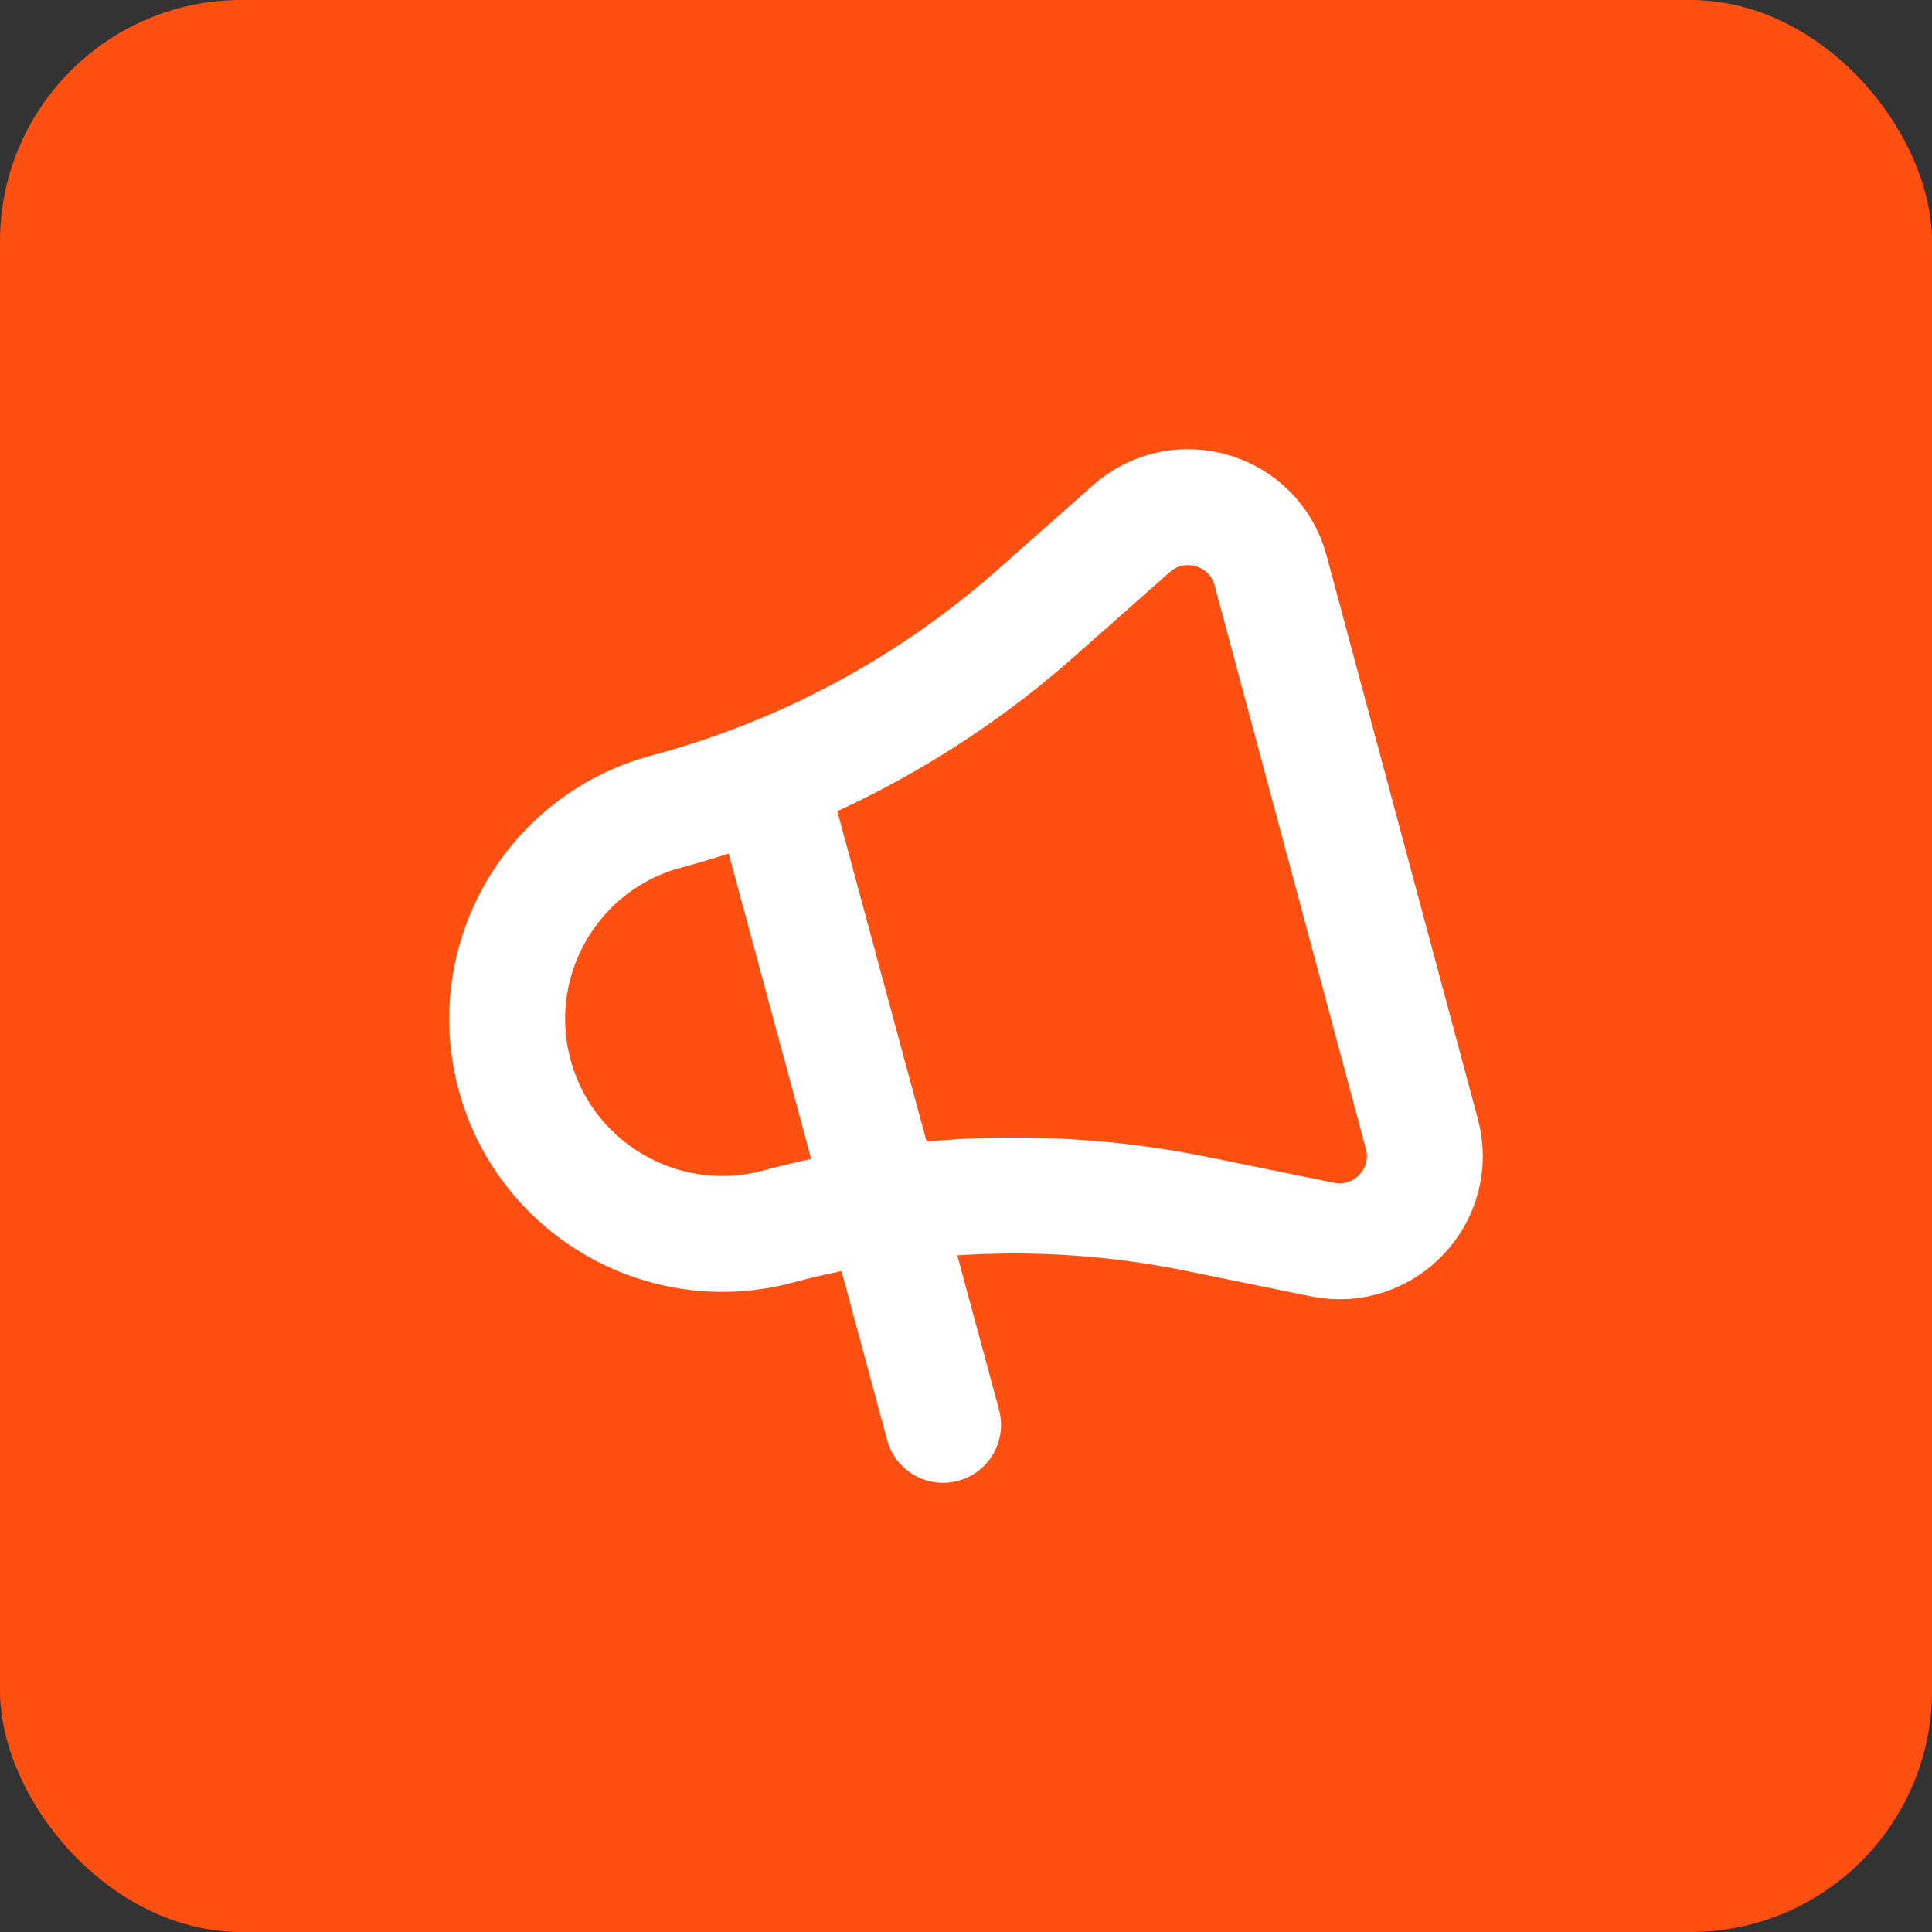 <?xml version="1.0" encoding="UTF-8"?>
<svg xmlns="http://www.w3.org/2000/svg" width="400" height="400" viewBox="0 0 400 400" fill="none">
  <rect x="0" y="0" width="400" height="400" fill="#333333" stroke="none"/>
  <rect width="400" height="400" rx="50" fill="#FF4F11"></rect>
  <path d="M159.316 162L195.25 295M294.381 234.754L263.064 118.103C259.659 105.42 244.072 100.747 234.229 109.459L214.49 126.928C192.525 146.367 166.328 160.436 137.971 168.019C114.236 174.367 100.168 198.789 106.528 222.479C112.889 246.169 137.305 260.299 161.041 253.951C189.397 246.367 219.133 245.477 247.894 251.351L273.739 256.63C286.628 259.262 297.786 247.436 294.381 234.754Z" stroke="white" stroke-width="24" stroke-linecap="round" stroke-linejoin="round"></path>
</svg>

